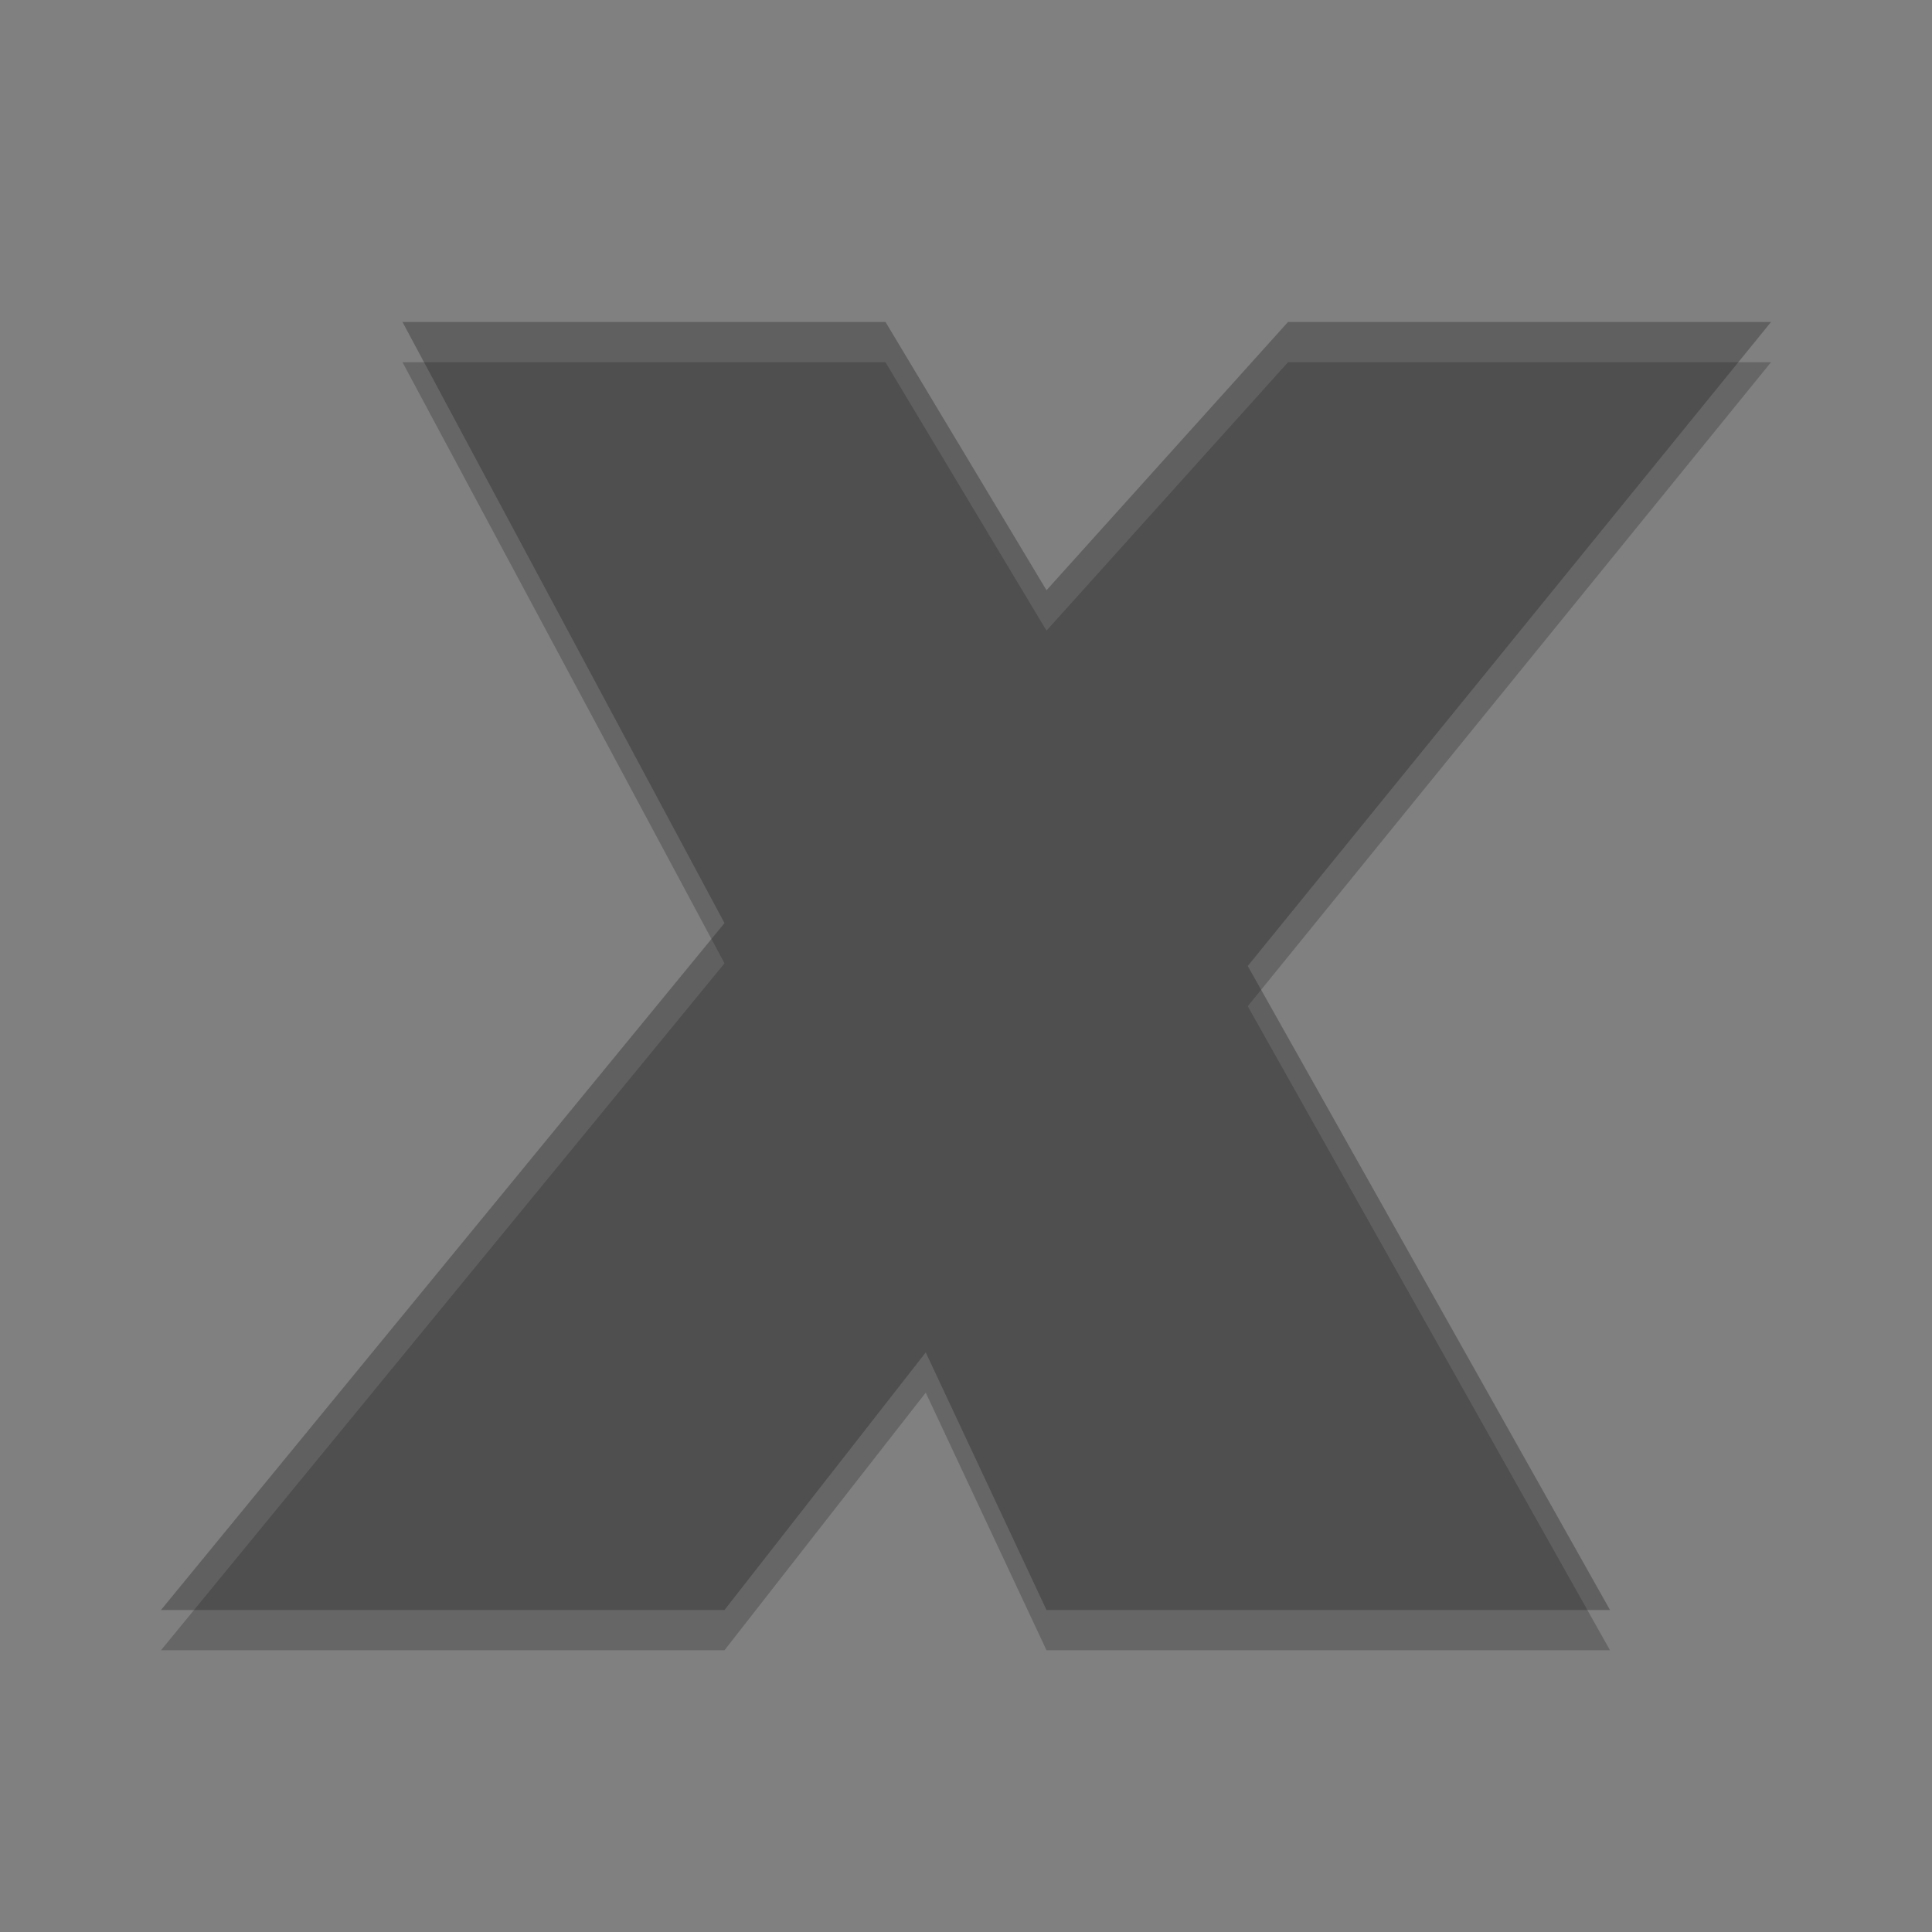 <svg width="24" height="24" version="1.1" xmlns="http://www.w3.org/2000/svg">
 <rect width="100%" height="100%" fill="#808080" stroke="none"/>
 <path d="m5 4.5h6l2 3.333 3-3.333h6l-6.5 8 4.5 8h-7l-1.5-3.2-2.5 3.2h-7l7-8.533z" style="opacity:.2"/>
 <path d="m5 4h6l2 3.333 3-3.333h6l-6.5 8 4.5 8h-7l-1.5-3.2-2.5 3.2h-7l7-8.533z" style="fill:#4f4f4f"/>
 <path d="m5 4 0.268 0.5h5.732l2 3.334 3-3.334h5.594l0.406-0.5h-6l-3 3.334-2-3.334h-6zm3.838 7.664-6.838 8.336h0.41l6.59-8.033-0.162-0.303zm6.828 0.631-0.166 0.205 4.219 7.5h0.281l-4.334-7.705z" style="fill:#ffffff;opacity:.1"/>
</svg>
